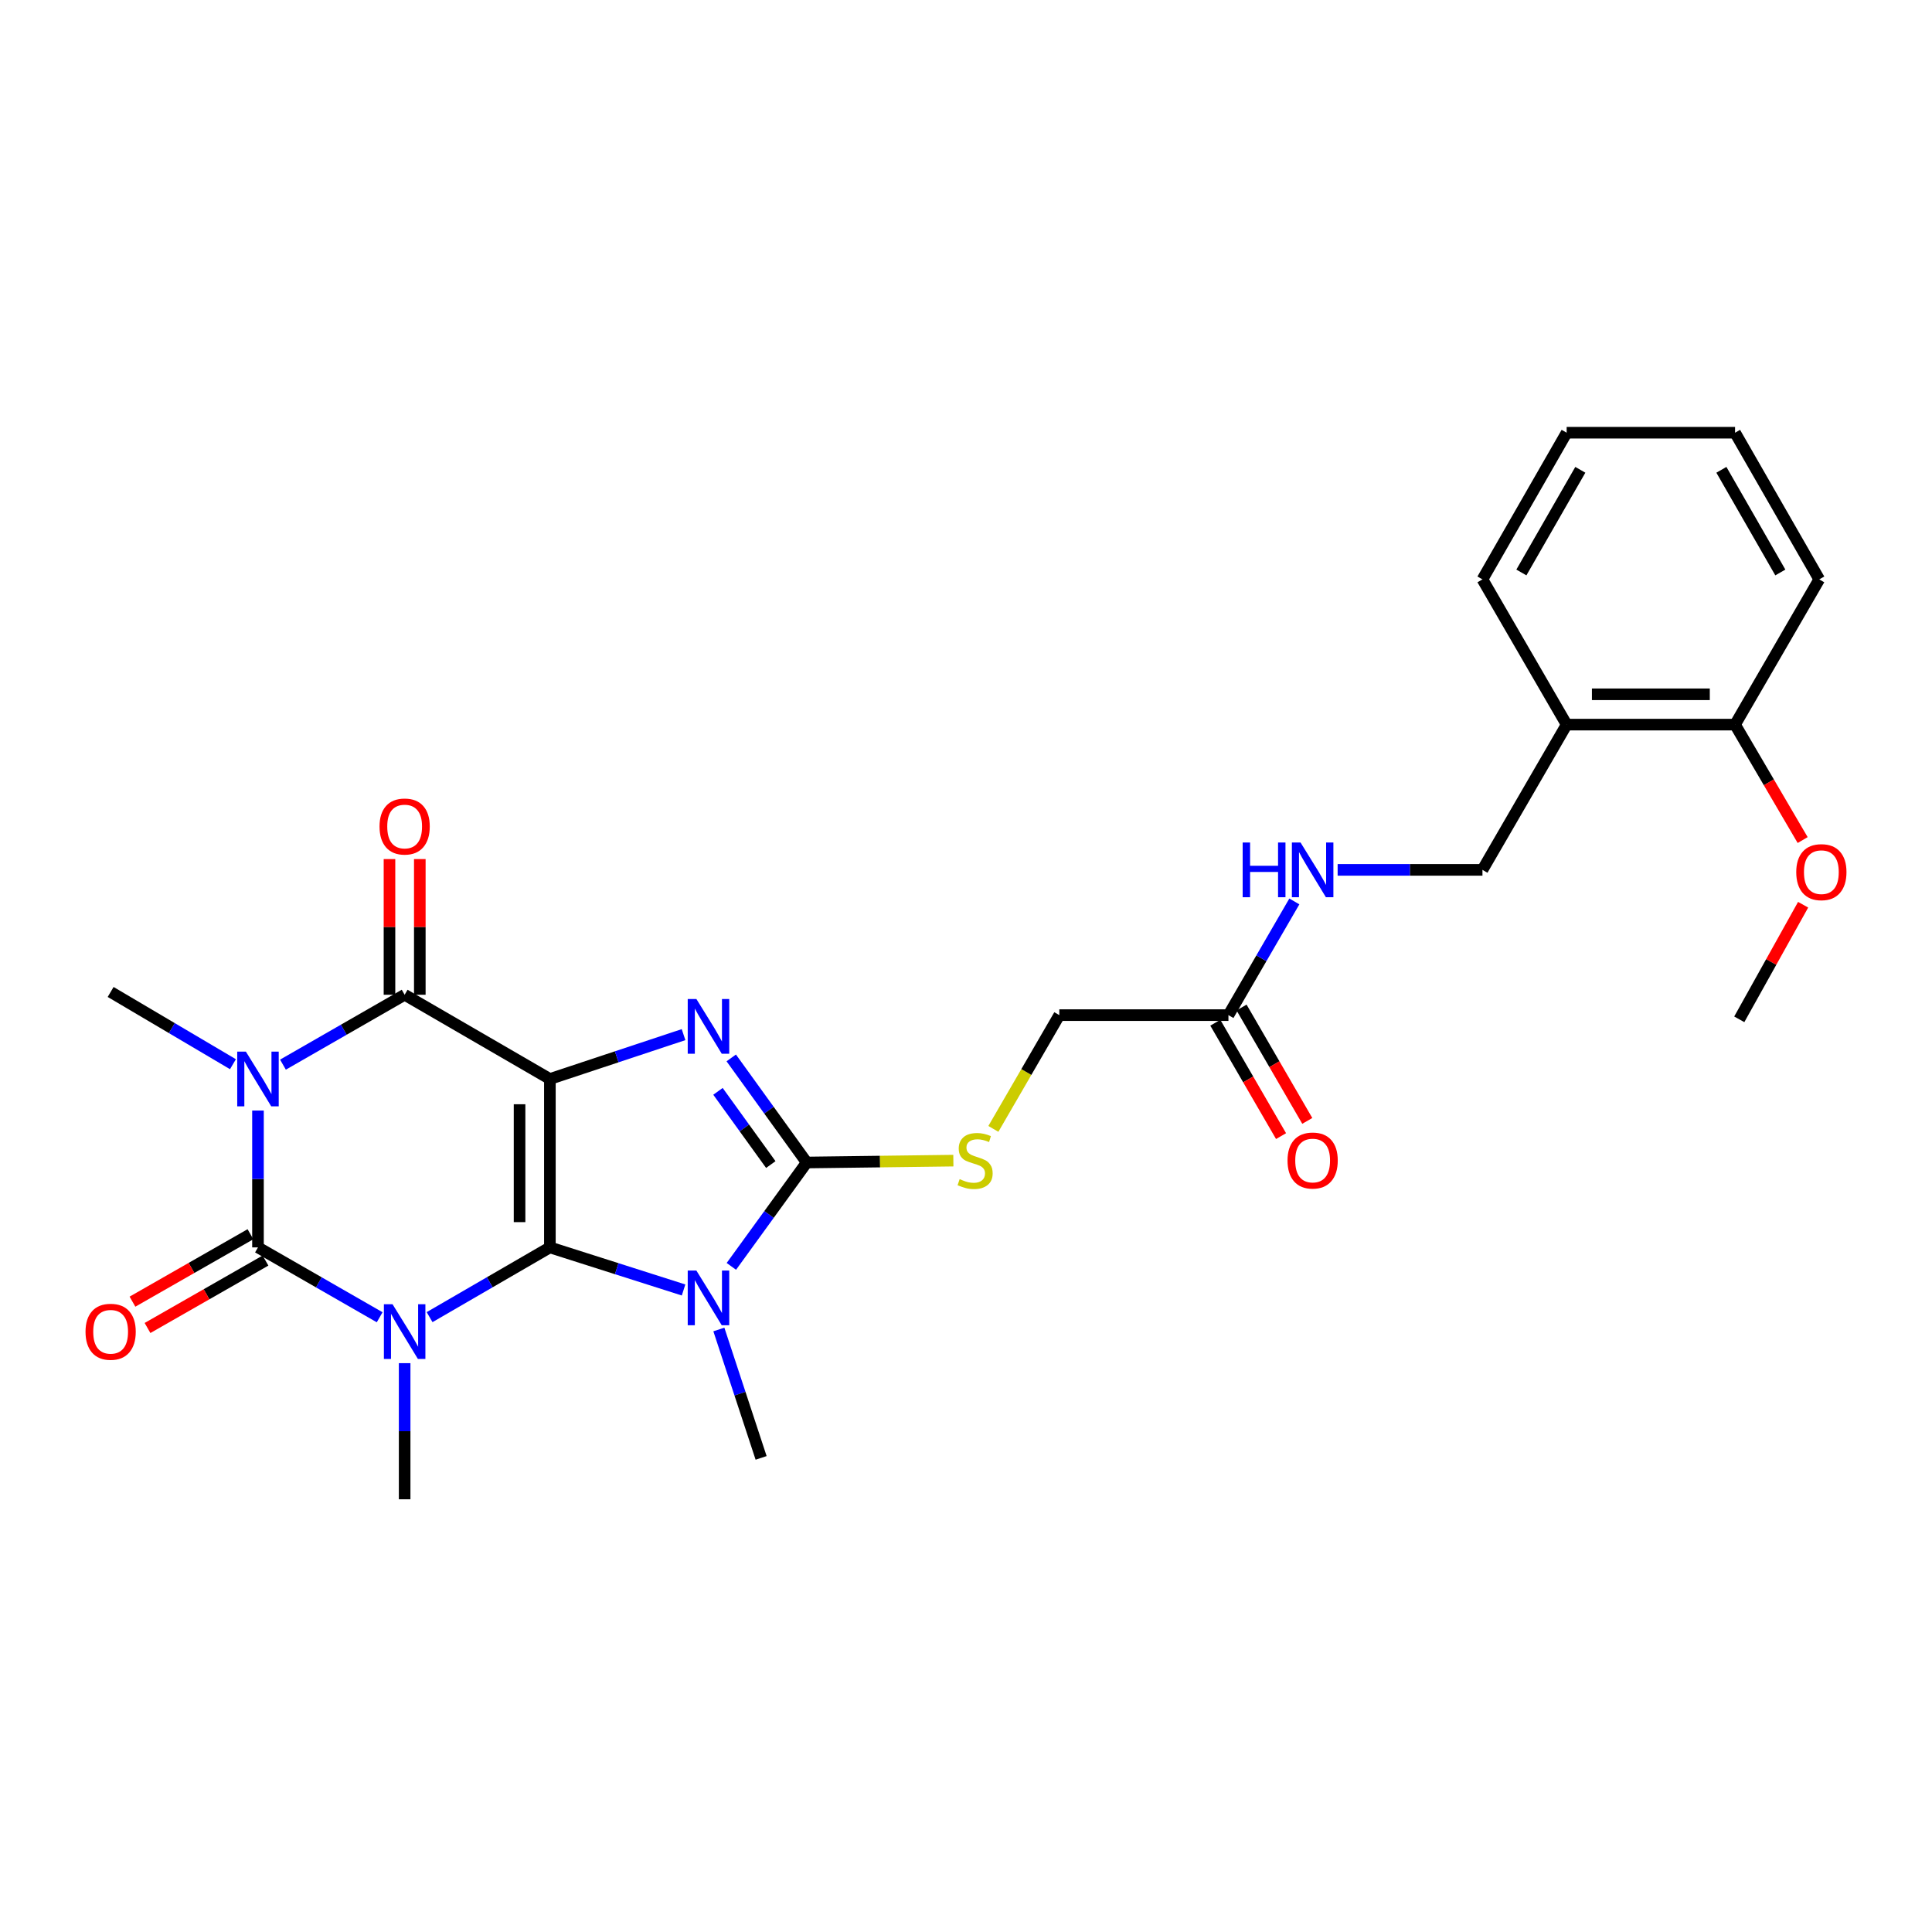 <?xml version='1.0' encoding='iso-8859-1'?>
<svg version='1.1' baseProfile='full'
              xmlns='http://www.w3.org/2000/svg'
                      xmlns:rdkit='http://www.rdkit.org/xml'
                      xmlns:xlink='http://www.w3.org/1999/xlink'
                  xml:space='preserve'
width='1000px' height='1000px' viewBox='0 0 1000 1000'>
<!-- END OF HEADER -->
<rect style='opacity:1.0;fill:#FFFFFF;stroke:none' width='1000' height='1000' x='0' y='0'> </rect>
<path class='bond-0' d='M 284.619,645.648 L 284.619,558.484' style='fill:none;fill-rule:evenodd;stroke:#000000;stroke-width:6px;stroke-linecap:butt;stroke-linejoin:miter;stroke-opacity:1' />
<path class='bond-0' d='M 268.923,632.574 L 268.923,571.559' style='fill:none;fill-rule:evenodd;stroke:#000000;stroke-width:6px;stroke-linecap:butt;stroke-linejoin:miter;stroke-opacity:1' />
<path class='bond-1' d='M 284.619,645.648 L 253.488,663.7' style='fill:none;fill-rule:evenodd;stroke:#000000;stroke-width:6px;stroke-linecap:butt;stroke-linejoin:miter;stroke-opacity:1' />
<path class='bond-1' d='M 253.488,663.7 L 222.357,681.752' style='fill:none;fill-rule:evenodd;stroke:#0000FF;stroke-width:6px;stroke-linecap:butt;stroke-linejoin:miter;stroke-opacity:1' />
<path class='bond-4' d='M 284.619,645.648 L 319.216,656.67' style='fill:none;fill-rule:evenodd;stroke:#000000;stroke-width:6px;stroke-linecap:butt;stroke-linejoin:miter;stroke-opacity:1' />
<path class='bond-4' d='M 319.216,656.67 L 353.814,667.692' style='fill:none;fill-rule:evenodd;stroke:#0000FF;stroke-width:6px;stroke-linecap:butt;stroke-linejoin:miter;stroke-opacity:1' />
<path class='bond-5' d='M 284.619,558.484 L 319.212,547.005' style='fill:none;fill-rule:evenodd;stroke:#000000;stroke-width:6px;stroke-linecap:butt;stroke-linejoin:miter;stroke-opacity:1' />
<path class='bond-5' d='M 319.212,547.005 L 353.805,535.525' style='fill:none;fill-rule:evenodd;stroke:#0000FF;stroke-width:6px;stroke-linecap:butt;stroke-linejoin:miter;stroke-opacity:1' />
<path class='bond-6' d='M 284.619,558.484 L 209.444,514.885' style='fill:none;fill-rule:evenodd;stroke:#000000;stroke-width:6px;stroke-linecap:butt;stroke-linejoin:miter;stroke-opacity:1' />
<path class='bond-2' d='M 196.516,681.816 L 165.023,663.732' style='fill:none;fill-rule:evenodd;stroke:#0000FF;stroke-width:6px;stroke-linecap:butt;stroke-linejoin:miter;stroke-opacity:1' />
<path class='bond-2' d='M 165.023,663.732 L 133.529,645.648' style='fill:none;fill-rule:evenodd;stroke:#000000;stroke-width:6px;stroke-linecap:butt;stroke-linejoin:miter;stroke-opacity:1' />
<path class='bond-15' d='M 209.444,705.569 L 209.444,740.798' style='fill:none;fill-rule:evenodd;stroke:#0000FF;stroke-width:6px;stroke-linecap:butt;stroke-linejoin:miter;stroke-opacity:1' />
<path class='bond-15' d='M 209.444,740.798 L 209.444,776.028' style='fill:none;fill-rule:evenodd;stroke:#000000;stroke-width:6px;stroke-linecap:butt;stroke-linejoin:miter;stroke-opacity:1' />
<path class='bond-3' d='M 133.529,645.648 L 133.529,610.236' style='fill:none;fill-rule:evenodd;stroke:#000000;stroke-width:6px;stroke-linecap:butt;stroke-linejoin:miter;stroke-opacity:1' />
<path class='bond-3' d='M 133.529,610.236 L 133.529,574.823' style='fill:none;fill-rule:evenodd;stroke:#0000FF;stroke-width:6px;stroke-linecap:butt;stroke-linejoin:miter;stroke-opacity:1' />
<path class='bond-9' d='M 129.635,638.835 L 99.101,656.287' style='fill:none;fill-rule:evenodd;stroke:#000000;stroke-width:6px;stroke-linecap:butt;stroke-linejoin:miter;stroke-opacity:1' />
<path class='bond-9' d='M 99.101,656.287 L 68.567,673.74' style='fill:none;fill-rule:evenodd;stroke:#FF0000;stroke-width:6px;stroke-linecap:butt;stroke-linejoin:miter;stroke-opacity:1' />
<path class='bond-9' d='M 137.424,652.462 L 106.889,669.914' style='fill:none;fill-rule:evenodd;stroke:#000000;stroke-width:6px;stroke-linecap:butt;stroke-linejoin:miter;stroke-opacity:1' />
<path class='bond-9' d='M 106.889,669.914 L 76.355,687.367' style='fill:none;fill-rule:evenodd;stroke:#FF0000;stroke-width:6px;stroke-linecap:butt;stroke-linejoin:miter;stroke-opacity:1' />
<path class='bond-18' d='M 120.575,550.833 L 88.92,532.135' style='fill:none;fill-rule:evenodd;stroke:#0000FF;stroke-width:6px;stroke-linecap:butt;stroke-linejoin:miter;stroke-opacity:1' />
<path class='bond-18' d='M 88.92,532.135 L 57.265,513.437' style='fill:none;fill-rule:evenodd;stroke:#000000;stroke-width:6px;stroke-linecap:butt;stroke-linejoin:miter;stroke-opacity:1' />
<path class='bond-28' d='M 146.458,551.059 L 177.951,532.972' style='fill:none;fill-rule:evenodd;stroke:#0000FF;stroke-width:6px;stroke-linecap:butt;stroke-linejoin:miter;stroke-opacity:1' />
<path class='bond-28' d='M 177.951,532.972 L 209.444,514.885' style='fill:none;fill-rule:evenodd;stroke:#000000;stroke-width:6px;stroke-linecap:butt;stroke-linejoin:miter;stroke-opacity:1' />
<path class='bond-7' d='M 378.55,655.475 L 398.052,628.592' style='fill:none;fill-rule:evenodd;stroke:#0000FF;stroke-width:6px;stroke-linecap:butt;stroke-linejoin:miter;stroke-opacity:1' />
<path class='bond-7' d='M 398.052,628.592 L 417.553,601.709' style='fill:none;fill-rule:evenodd;stroke:#000000;stroke-width:6px;stroke-linecap:butt;stroke-linejoin:miter;stroke-opacity:1' />
<path class='bond-19' d='M 372.083,688.139 L 383.016,721.371' style='fill:none;fill-rule:evenodd;stroke:#0000FF;stroke-width:6px;stroke-linecap:butt;stroke-linejoin:miter;stroke-opacity:1' />
<path class='bond-19' d='M 383.016,721.371 L 393.949,754.603' style='fill:none;fill-rule:evenodd;stroke:#000000;stroke-width:6px;stroke-linecap:butt;stroke-linejoin:miter;stroke-opacity:1' />
<path class='bond-27' d='M 378.493,547.576 L 398.023,574.642' style='fill:none;fill-rule:evenodd;stroke:#0000FF;stroke-width:6px;stroke-linecap:butt;stroke-linejoin:miter;stroke-opacity:1' />
<path class='bond-27' d='M 398.023,574.642 L 417.553,601.709' style='fill:none;fill-rule:evenodd;stroke:#000000;stroke-width:6px;stroke-linecap:butt;stroke-linejoin:miter;stroke-opacity:1' />
<path class='bond-27' d='M 371.624,564.88 L 385.295,583.827' style='fill:none;fill-rule:evenodd;stroke:#0000FF;stroke-width:6px;stroke-linecap:butt;stroke-linejoin:miter;stroke-opacity:1' />
<path class='bond-27' d='M 385.295,583.827 L 398.966,602.773' style='fill:none;fill-rule:evenodd;stroke:#000000;stroke-width:6px;stroke-linecap:butt;stroke-linejoin:miter;stroke-opacity:1' />
<path class='bond-10' d='M 217.292,514.885 L 217.292,479.772' style='fill:none;fill-rule:evenodd;stroke:#000000;stroke-width:6px;stroke-linecap:butt;stroke-linejoin:miter;stroke-opacity:1' />
<path class='bond-10' d='M 217.292,479.772 L 217.292,444.66' style='fill:none;fill-rule:evenodd;stroke:#FF0000;stroke-width:6px;stroke-linecap:butt;stroke-linejoin:miter;stroke-opacity:1' />
<path class='bond-10' d='M 201.597,514.885 L 201.597,479.772' style='fill:none;fill-rule:evenodd;stroke:#000000;stroke-width:6px;stroke-linecap:butt;stroke-linejoin:miter;stroke-opacity:1' />
<path class='bond-10' d='M 201.597,479.772 L 201.597,444.66' style='fill:none;fill-rule:evenodd;stroke:#FF0000;stroke-width:6px;stroke-linecap:butt;stroke-linejoin:miter;stroke-opacity:1' />
<path class='bond-8' d='M 417.553,601.709 L 455.506,601.227' style='fill:none;fill-rule:evenodd;stroke:#000000;stroke-width:6px;stroke-linecap:butt;stroke-linejoin:miter;stroke-opacity:1' />
<path class='bond-8' d='M 455.506,601.227 L 493.458,600.744' style='fill:none;fill-rule:evenodd;stroke:#CCCC00;stroke-width:6px;stroke-linecap:butt;stroke-linejoin:miter;stroke-opacity:1' />
<path class='bond-20' d='M 514.163,584.309 L 531.231,554.868' style='fill:none;fill-rule:evenodd;stroke:#CCCC00;stroke-width:6px;stroke-linecap:butt;stroke-linejoin:miter;stroke-opacity:1' />
<path class='bond-20' d='M 531.231,554.868 L 548.299,525.427' style='fill:none;fill-rule:evenodd;stroke:#000000;stroke-width:6px;stroke-linecap:butt;stroke-linejoin:miter;stroke-opacity:1' />
<path class='bond-11' d='M 635.838,525.427 L 548.299,525.427' style='fill:none;fill-rule:evenodd;stroke:#000000;stroke-width:6px;stroke-linecap:butt;stroke-linejoin:miter;stroke-opacity:1' />
<path class='bond-13' d='M 635.838,525.427 L 652.896,496.002' style='fill:none;fill-rule:evenodd;stroke:#000000;stroke-width:6px;stroke-linecap:butt;stroke-linejoin:miter;stroke-opacity:1' />
<path class='bond-13' d='M 652.896,496.002 L 669.953,466.577' style='fill:none;fill-rule:evenodd;stroke:#0000FF;stroke-width:6px;stroke-linecap:butt;stroke-linejoin:miter;stroke-opacity:1' />
<path class='bond-17' d='M 629.049,529.363 L 646.059,558.704' style='fill:none;fill-rule:evenodd;stroke:#000000;stroke-width:6px;stroke-linecap:butt;stroke-linejoin:miter;stroke-opacity:1' />
<path class='bond-17' d='M 646.059,558.704 L 663.07,588.045' style='fill:none;fill-rule:evenodd;stroke:#FF0000;stroke-width:6px;stroke-linecap:butt;stroke-linejoin:miter;stroke-opacity:1' />
<path class='bond-17' d='M 642.628,521.491 L 659.638,550.832' style='fill:none;fill-rule:evenodd;stroke:#000000;stroke-width:6px;stroke-linecap:butt;stroke-linejoin:miter;stroke-opacity:1' />
<path class='bond-17' d='M 659.638,550.832 L 676.649,580.173' style='fill:none;fill-rule:evenodd;stroke:#FF0000;stroke-width:6px;stroke-linecap:butt;stroke-linejoin:miter;stroke-opacity:1' />
<path class='bond-12' d='M 810.899,375.061 L 767.317,450.244' style='fill:none;fill-rule:evenodd;stroke:#000000;stroke-width:6px;stroke-linecap:butt;stroke-linejoin:miter;stroke-opacity:1' />
<path class='bond-16' d='M 810.899,375.061 L 898.063,375.061' style='fill:none;fill-rule:evenodd;stroke:#000000;stroke-width:6px;stroke-linecap:butt;stroke-linejoin:miter;stroke-opacity:1' />
<path class='bond-16' d='M 823.974,359.366 L 884.988,359.366' style='fill:none;fill-rule:evenodd;stroke:#000000;stroke-width:6px;stroke-linecap:butt;stroke-linejoin:miter;stroke-opacity:1' />
<path class='bond-22' d='M 810.899,375.061 L 767.317,299.887' style='fill:none;fill-rule:evenodd;stroke:#000000;stroke-width:6px;stroke-linecap:butt;stroke-linejoin:miter;stroke-opacity:1' />
<path class='bond-14' d='M 692.358,450.244 L 729.837,450.244' style='fill:none;fill-rule:evenodd;stroke:#0000FF;stroke-width:6px;stroke-linecap:butt;stroke-linejoin:miter;stroke-opacity:1' />
<path class='bond-14' d='M 729.837,450.244 L 767.317,450.244' style='fill:none;fill-rule:evenodd;stroke:#000000;stroke-width:6px;stroke-linecap:butt;stroke-linejoin:miter;stroke-opacity:1' />
<path class='bond-21' d='M 898.063,375.061 L 915.559,404.937' style='fill:none;fill-rule:evenodd;stroke:#000000;stroke-width:6px;stroke-linecap:butt;stroke-linejoin:miter;stroke-opacity:1' />
<path class='bond-21' d='M 915.559,404.937 L 933.055,434.813' style='fill:none;fill-rule:evenodd;stroke:#FF0000;stroke-width:6px;stroke-linecap:butt;stroke-linejoin:miter;stroke-opacity:1' />
<path class='bond-23' d='M 898.063,375.061 L 941.645,299.887' style='fill:none;fill-rule:evenodd;stroke:#000000;stroke-width:6px;stroke-linecap:butt;stroke-linejoin:miter;stroke-opacity:1' />
<path class='bond-24' d='M 933.294,468.285 L 916.769,497.942' style='fill:none;fill-rule:evenodd;stroke:#FF0000;stroke-width:6px;stroke-linecap:butt;stroke-linejoin:miter;stroke-opacity:1' />
<path class='bond-24' d='M 916.769,497.942 L 900.243,527.598' style='fill:none;fill-rule:evenodd;stroke:#000000;stroke-width:6px;stroke-linecap:butt;stroke-linejoin:miter;stroke-opacity:1' />
<path class='bond-25' d='M 767.317,299.887 L 810.899,223.972' style='fill:none;fill-rule:evenodd;stroke:#000000;stroke-width:6px;stroke-linecap:butt;stroke-linejoin:miter;stroke-opacity:1' />
<path class='bond-25' d='M 787.466,296.314 L 817.974,243.174' style='fill:none;fill-rule:evenodd;stroke:#000000;stroke-width:6px;stroke-linecap:butt;stroke-linejoin:miter;stroke-opacity:1' />
<path class='bond-29' d='M 941.645,299.887 L 898.063,223.972' style='fill:none;fill-rule:evenodd;stroke:#000000;stroke-width:6px;stroke-linecap:butt;stroke-linejoin:miter;stroke-opacity:1' />
<path class='bond-29' d='M 921.496,296.314 L 890.988,243.174' style='fill:none;fill-rule:evenodd;stroke:#000000;stroke-width:6px;stroke-linecap:butt;stroke-linejoin:miter;stroke-opacity:1' />
<path class='bond-26' d='M 810.899,223.972 L 898.063,223.972' style='fill:none;fill-rule:evenodd;stroke:#000000;stroke-width:6px;stroke-linecap:butt;stroke-linejoin:miter;stroke-opacity:1' />
<path  class='atom-2' d='M 203.184 675.079
L 212.464 690.079
Q 213.384 691.559, 214.864 694.239
Q 216.344 696.919, 216.424 697.079
L 216.424 675.079
L 220.184 675.079
L 220.184 703.399
L 216.304 703.399
L 206.344 686.999
Q 205.184 685.079, 203.944 682.879
Q 202.744 680.679, 202.384 679.999
L 202.384 703.399
L 198.704 703.399
L 198.704 675.079
L 203.184 675.079
' fill='#0000FF'/>
<path  class='atom-4' d='M 127.269 544.324
L 136.549 559.324
Q 137.469 560.804, 138.949 563.484
Q 140.429 566.164, 140.509 566.324
L 140.509 544.324
L 144.269 544.324
L 144.269 572.644
L 140.389 572.644
L 130.429 556.244
Q 129.269 554.324, 128.029 552.124
Q 126.829 549.924, 126.469 549.244
L 126.469 572.644
L 122.789 572.644
L 122.789 544.324
L 127.269 544.324
' fill='#0000FF'/>
<path  class='atom-5' d='M 360.448 657.639
L 369.728 672.639
Q 370.648 674.119, 372.128 676.799
Q 373.608 679.479, 373.688 679.639
L 373.688 657.639
L 377.448 657.639
L 377.448 685.959
L 373.568 685.959
L 363.608 669.559
Q 362.448 667.639, 361.208 665.439
Q 360.008 663.239, 359.648 662.559
L 359.648 685.959
L 355.968 685.959
L 355.968 657.639
L 360.448 657.639
' fill='#0000FF'/>
<path  class='atom-6' d='M 360.448 517.083
L 369.728 532.083
Q 370.648 533.563, 372.128 536.243
Q 373.608 538.923, 373.688 539.083
L 373.688 517.083
L 377.448 517.083
L 377.448 545.403
L 373.568 545.403
L 363.608 529.003
Q 362.448 527.083, 361.208 524.883
Q 360.008 522.683, 359.648 522.003
L 359.648 545.403
L 355.968 545.403
L 355.968 517.083
L 360.448 517.083
' fill='#0000FF'/>
<path  class='atom-9' d='M 496.717 610.321
Q 497.037 610.441, 498.357 611.001
Q 499.677 611.561, 501.117 611.921
Q 502.597 612.241, 504.037 612.241
Q 506.717 612.241, 508.277 610.961
Q 509.837 609.641, 509.837 607.361
Q 509.837 605.801, 509.037 604.841
Q 508.277 603.881, 507.077 603.361
Q 505.877 602.841, 503.877 602.241
Q 501.357 601.481, 499.837 600.761
Q 498.357 600.041, 497.277 598.521
Q 496.237 597.001, 496.237 594.441
Q 496.237 590.881, 498.637 588.681
Q 501.077 586.481, 505.877 586.481
Q 509.157 586.481, 512.877 588.041
L 511.957 591.121
Q 508.557 589.721, 505.997 589.721
Q 503.237 589.721, 501.717 590.881
Q 500.197 592.001, 500.237 593.961
Q 500.237 595.481, 500.997 596.401
Q 501.797 597.321, 502.917 597.841
Q 504.077 598.361, 505.997 598.961
Q 508.557 599.761, 510.077 600.561
Q 511.597 601.361, 512.677 603.001
Q 513.797 604.601, 513.797 607.361
Q 513.797 611.281, 511.157 613.401
Q 508.557 615.481, 504.197 615.481
Q 501.677 615.481, 499.757 614.921
Q 497.877 614.401, 495.637 613.481
L 496.717 610.321
' fill='#CCCC00'/>
<path  class='atom-10' d='M 44.265 689.319
Q 44.265 682.519, 47.625 678.719
Q 50.985 674.919, 57.265 674.919
Q 63.545 674.919, 66.905 678.719
Q 70.265 682.519, 70.265 689.319
Q 70.265 696.199, 66.865 700.119
Q 63.465 703.999, 57.265 703.999
Q 51.025 703.999, 47.625 700.119
Q 44.265 696.239, 44.265 689.319
M 57.265 700.799
Q 61.585 700.799, 63.905 697.919
Q 66.265 694.999, 66.265 689.319
Q 66.265 683.759, 63.905 680.959
Q 61.585 678.119, 57.265 678.119
Q 52.945 678.119, 50.585 680.919
Q 48.265 683.719, 48.265 689.319
Q 48.265 695.039, 50.585 697.919
Q 52.945 700.799, 57.265 700.799
' fill='#FF0000'/>
<path  class='atom-11' d='M 196.444 427.801
Q 196.444 421.001, 199.804 417.201
Q 203.164 413.401, 209.444 413.401
Q 215.724 413.401, 219.084 417.201
Q 222.444 421.001, 222.444 427.801
Q 222.444 434.681, 219.044 438.601
Q 215.644 442.481, 209.444 442.481
Q 203.204 442.481, 199.804 438.601
Q 196.444 434.721, 196.444 427.801
M 209.444 439.281
Q 213.764 439.281, 216.084 436.401
Q 218.444 433.481, 218.444 427.801
Q 218.444 422.241, 216.084 419.441
Q 213.764 416.601, 209.444 416.601
Q 205.124 416.601, 202.764 419.401
Q 200.444 422.201, 200.444 427.801
Q 200.444 433.521, 202.764 436.401
Q 205.124 439.281, 209.444 439.281
' fill='#FF0000'/>
<path  class='atom-14' d='M 643.2 436.084
L 647.04 436.084
L 647.04 448.124
L 661.52 448.124
L 661.52 436.084
L 665.36 436.084
L 665.36 464.404
L 661.52 464.404
L 661.52 451.324
L 647.04 451.324
L 647.04 464.404
L 643.2 464.404
L 643.2 436.084
' fill='#0000FF'/>
<path  class='atom-14' d='M 673.16 436.084
L 682.44 451.084
Q 683.36 452.564, 684.84 455.244
Q 686.32 457.924, 686.4 458.084
L 686.4 436.084
L 690.16 436.084
L 690.16 464.404
L 686.28 464.404
L 676.32 448.004
Q 675.16 446.084, 673.92 443.884
Q 672.72 441.684, 672.36 441.004
L 672.36 464.404
L 668.68 464.404
L 668.68 436.084
L 673.16 436.084
' fill='#0000FF'/>
<path  class='atom-18' d='M 666.42 600.681
Q 666.42 593.881, 669.78 590.081
Q 673.14 586.281, 679.42 586.281
Q 685.7 586.281, 689.06 590.081
Q 692.42 593.881, 692.42 600.681
Q 692.42 607.561, 689.02 611.481
Q 685.62 615.361, 679.42 615.361
Q 673.18 615.361, 669.78 611.481
Q 666.42 607.601, 666.42 600.681
M 679.42 612.161
Q 683.74 612.161, 686.06 609.281
Q 688.42 606.361, 688.42 600.681
Q 688.42 595.121, 686.06 592.321
Q 683.74 589.481, 679.42 589.481
Q 675.1 589.481, 672.74 592.281
Q 670.42 595.081, 670.42 600.681
Q 670.42 606.401, 672.74 609.281
Q 675.1 612.161, 679.42 612.161
' fill='#FF0000'/>
<path  class='atom-22' d='M 929.735 451.423
Q 929.735 444.623, 933.095 440.823
Q 936.455 437.023, 942.735 437.023
Q 949.015 437.023, 952.375 440.823
Q 955.735 444.623, 955.735 451.423
Q 955.735 458.303, 952.335 462.223
Q 948.935 466.103, 942.735 466.103
Q 936.495 466.103, 933.095 462.223
Q 929.735 458.343, 929.735 451.423
M 942.735 462.903
Q 947.055 462.903, 949.375 460.023
Q 951.735 457.103, 951.735 451.423
Q 951.735 445.863, 949.375 443.063
Q 947.055 440.223, 942.735 440.223
Q 938.415 440.223, 936.055 443.023
Q 933.735 445.823, 933.735 451.423
Q 933.735 457.143, 936.055 460.023
Q 938.415 462.903, 942.735 462.903
' fill='#FF0000'/>
</svg>
